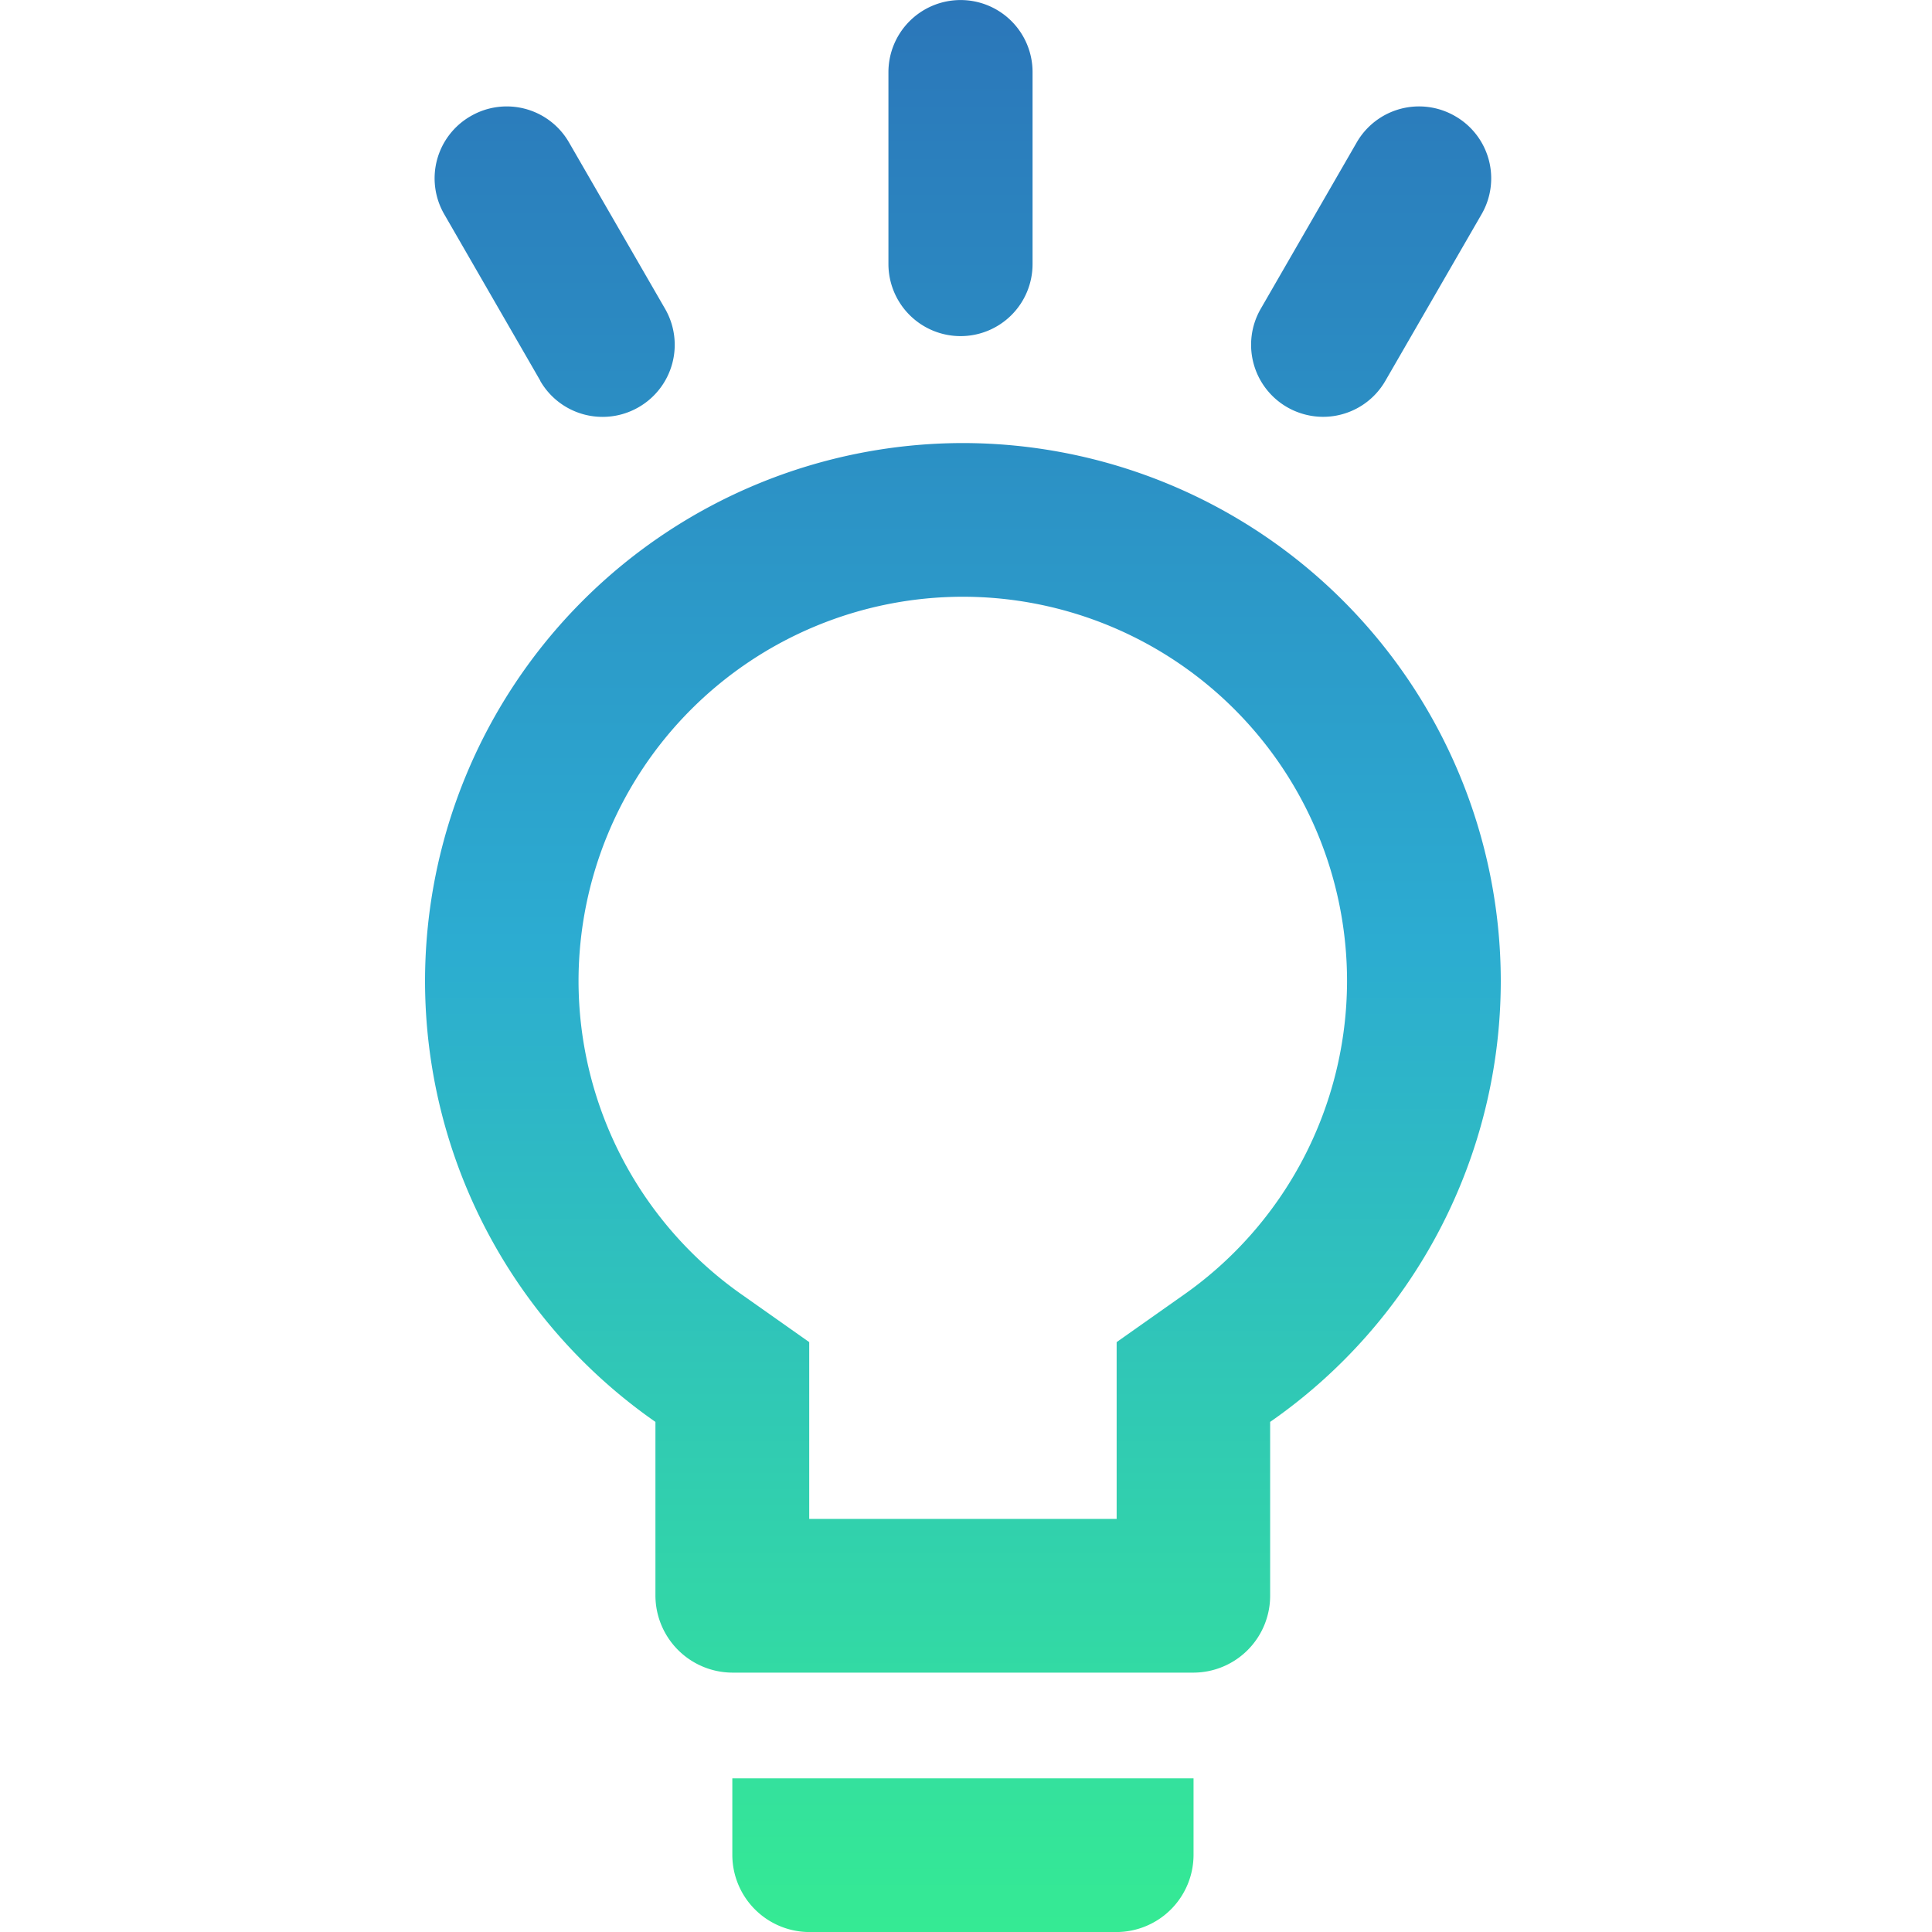 <svg xmlns="http://www.w3.org/2000/svg" xmlns:xlink="http://www.w3.org/1999/xlink" width="40" height="40.001" viewBox="0 0 40 40.001">
  <defs>
    <linearGradient id="linear-gradient" x1="0.5" x2="0.5" y2="1" gradientUnits="objectBoundingBox">
      <stop offset="0" stop-color="#2b76b9"/>
      <stop offset="0.488" stop-color="#2cacd1"/>
      <stop offset="1" stop-color="#35eb93"/>
    </linearGradient>
  </defs>
  <g id="グループ_2925" data-name="グループ 2925" transform="translate(-364 -3235)">
    <g id="グループ_2377" data-name="グループ 2377" transform="translate(-14.547 -722.335)">
      <path id="合体_5" data-name="合体 5" d="M-19808.73-5721.664a1.6,1.6,0,0,1-1.592-1.591v-1.591h9.549v1.591a1.6,1.6,0,0,1-1.592,1.591Zm-1.592-5.371a1.6,1.6,0,0,1-1.592-1.591v-3.6a11.13,11.13,0,0,1-4.77-9.131,11.146,11.146,0,0,1,11.135-11.135,11.146,11.146,0,0,1,11.137,11.135,11.12,11.12,0,0,1-4.775,9.131v3.6a1.592,1.592,0,0,1-1.586,1.591Zm-3.184-14.318a7.941,7.941,0,0,0,3.422,6.52l1.354.955v3.66h6.365v-3.66l1.354-.955a7.951,7.951,0,0,0,3.416-6.52,7.957,7.957,0,0,0-7.953-7.957A7.962,7.962,0,0,0-19813.506-5741.353Zm14.672-11.881a1.491,1.491,0,0,1-.547-2.039l1.988-3.446a1.489,1.489,0,0,1,2.035-.542,1.484,1.484,0,0,1,.547,2.034l-1.99,3.446a1.487,1.487,0,0,1-1.293.746A1.5,1.5,0,0,1-19798.834-5753.234Zm-15.463-.547-1.988-3.446a1.484,1.484,0,0,1,.547-2.034,1.487,1.487,0,0,1,2.033.542l1.99,3.446a1.491,1.491,0,0,1-.547,2.039,1.486,1.486,0,0,1-.742.2A1.489,1.489,0,0,1-19814.3-5753.781Zm7.207-2.417v-3.974a1.494,1.494,0,0,1,1.492-1.492,1.49,1.49,0,0,1,1.492,1.492v3.974a1.49,1.49,0,0,1-1.492,1.492A1.494,1.494,0,0,1-19807.09-5756.2Z" transform="translate(20204.031 9719)" fill="url(#linear-gradient)"/>
    </g>
    <rect id="長方形_2164" data-name="長方形 2164" width="40" height="40" transform="translate(364 3235)" fill="none"/>
  </g>
</svg>
